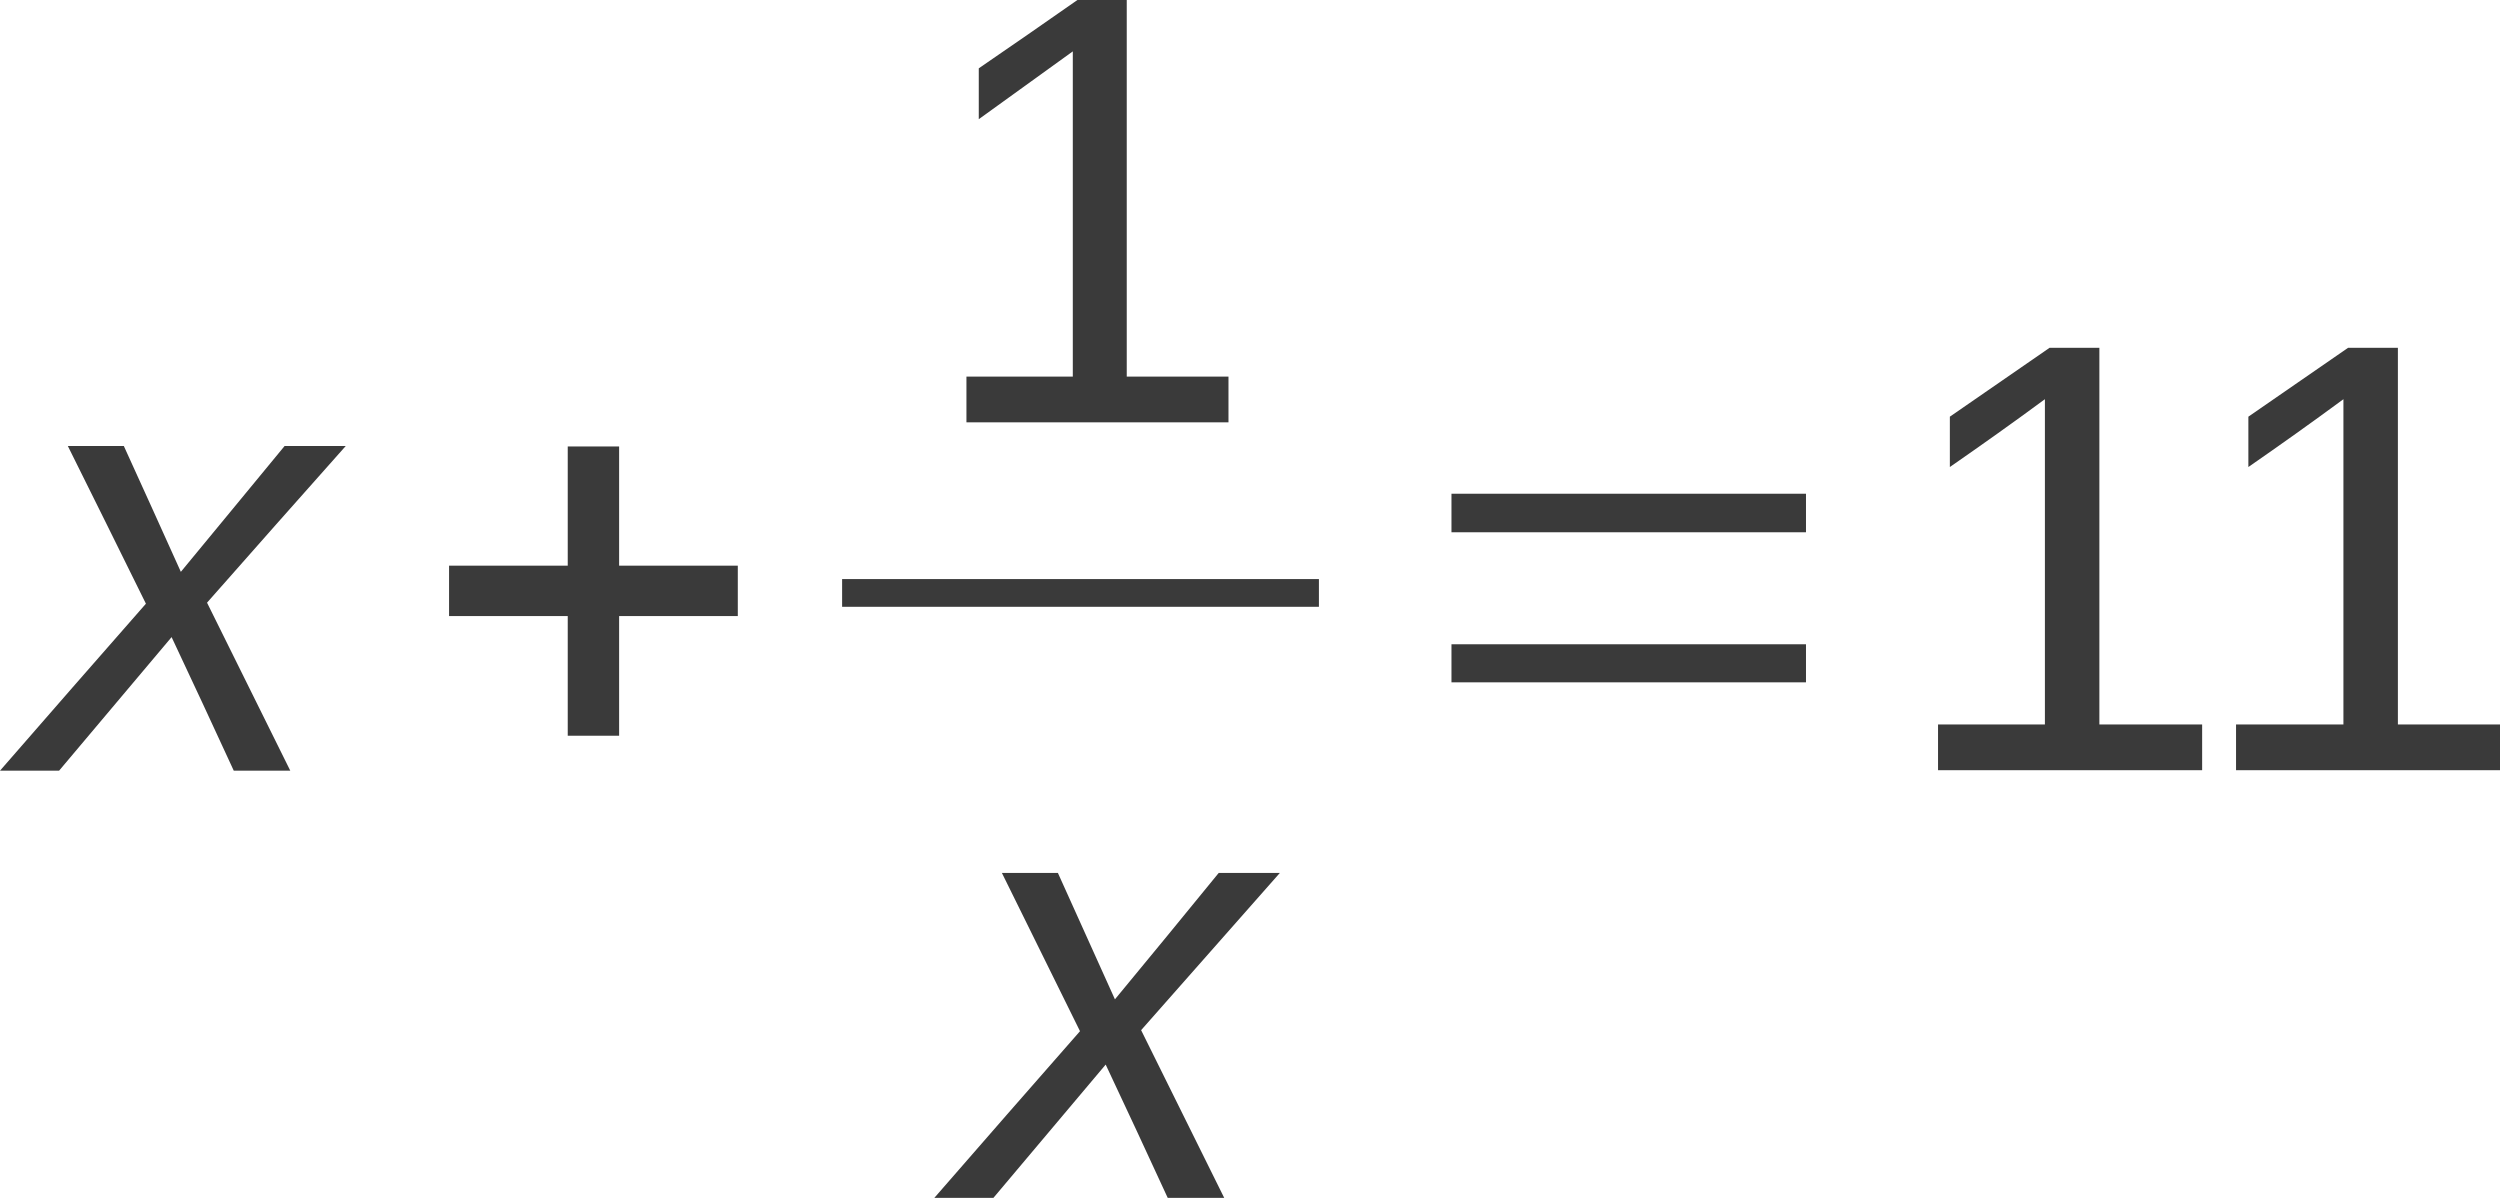 <?xml version="1.0" encoding="UTF-8" standalone="no"?>
<svg
   xmlns:dc="http://purl.org/dc/elements/1.1/"
   xmlns:cc="http://creativecommons.org/ns#"
   xmlns:rdf="http://www.w3.org/1999/02/22-rdf-syntax-ns#"
   xmlns:svg="http://www.w3.org/2000/svg"
   xmlns="http://www.w3.org/2000/svg"
   xmlns:sodipodi="http://sodipodi.sourceforge.net/DTD/sodipodi-0.dtd"
   xmlns:inkscape="http://www.inkscape.org/namespaces/inkscape"
   version="1.0"
   width="76.927"
   height="36.859"
   id="svg21"
   sodipodi:docname="E07.svg"
   inkscape:version="1.0 (1.0+r73+1)">
  <sodipodi:namedview
     inkscape:guide-bbox="true"
     showguides="true"
     inkscape:snap-page="true"
     inkscape:document-rotation="0"
     pagecolor="#ffffff"
     bordercolor="#666666"
     borderopacity="1"
     objecttolerance="10"
     gridtolerance="10"
     guidetolerance="10"
     inkscape:pageopacity="0"
     inkscape:pageshadow="2"
     inkscape:window-width="1920"
     inkscape:window-height="1013"
     id="namedview23"
     showgrid="false"
     fit-margin-top="0"
     fit-margin-left="0"
     fit-margin-right="0"
     fit-margin-bottom="0"
     inkscape:zoom="6.8237235"
     inkscape:cx="29.249305"
     inkscape:cy="25.1226"
     inkscape:window-x="0"
     inkscape:window-y="0"
     inkscape:window-maximized="1"
     inkscape:current-layer="svg21"
     units="px">
    <sodipodi:guide
       id="guide841"
       orientation="0,-1"
       position="23.669,23.859" />
  </sodipodi:namedview>
  <defs
     id="defs3">
    <pattern
       id="EMFhbasepattern"
       patternUnits="userSpaceOnUse"
       width="6"
       height="6"
       x="0"
       y="0" />
  </defs>
  <g
     id="g860"
     transform="matrix(0.424,0,0,0.424,-0.016,-0.016)"
     style="stroke-width:2.359">
    <path
       id="path5"
       d="m 17.003,55.969 c -1.492,-3.244 -2.983,-6.451 -4.512,-9.695 -2.722,3.244 -5.444,6.451 -8.166,9.695 -1.417,0 -2.871,0 -4.288,0 C 3.58,51.904 7.085,47.877 10.627,43.85 8.725,40.01 6.861,36.206 4.959,32.403 c 1.342,0 2.685,0 4.064,0 1.38,3.02 2.759,6.078 4.139,9.135 2.536,-3.058 5.034,-6.115 7.532,-9.135 1.492,0 2.983,0 4.437,0 -3.356,3.766 -6.712,7.569 -10.068,11.373 2.014,4.064 4.027,8.129 6.041,12.193 -1.38,0 -2.722,0 -4.102,0 z"
       style="fill:#3a3a3a;fill-opacity:1;fill-rule:evenodd;stroke:none;stroke-width:2.359" />
    <path
       id="path7"
       d="m 41.24,53.433 c 0,-2.908 0,-5.78 0,-8.688 -2.871,0 -5.742,0 -8.613,0 0,-1.23 0,-2.461 0,-3.654 2.871,0 5.742,0 8.613,0 0,-2.908 0,-5.78 0,-8.651 1.268,0 2.498,0 3.729,0 0,2.871 0,5.742 0,8.651 2.871,0 5.742,0 8.613,0 0,1.193 0,2.424 0,3.654 -2.871,0 -5.742,0 -8.613,0 0,2.908 0,5.78 0,8.688 -1.23,0 -2.461,0 -3.729,0 z"
       style="fill:#3a3a3a;fill-opacity:1;fill-rule:evenodd;stroke:none;stroke-width:2.359" />
    <path
       id="path9"
       d="m 70.175,30.688 c 0,-1.081 0,-2.2 0,-3.319 2.573,0 5.146,0 7.719,0 0,-7.868 0,-15.735 0,-23.603 -2.275,1.641 -4.549,3.281 -6.824,4.922 0,-1.23 0,-2.461 0,-3.691 2.386,-1.641 4.773,-3.281 7.159,-4.959 1.193,0 2.386,0 3.58,0 0,9.098 0,18.196 0,27.332 2.461,0 4.922,0 7.383,0 0,1.119 0,2.237 0,3.319 -6.339,0 -12.678,0 -19.017,0 z"
       style="fill:#3a3a3a;fill-opacity:1;fill-rule:evenodd;stroke:none;stroke-width:2.359" />
    <path
       id="path11"
       d="m 61.152,42.06 c 11.522,0 23.081,0 34.603,0 0,0.671 0,1.342 0,2.014 -11.522,0 -23.081,0 -34.603,0 0,-0.671 0,-1.342 0,-2.014 z"
       style="fill:#3a3a3a;fill-opacity:1;fill-rule:evenodd;stroke:none;stroke-width:2.359" />
    <path
       id="path13"
       d="m 84.792,86.992 c -1.492,-3.244 -2.983,-6.451 -4.512,-9.695 -2.722,3.244 -5.444,6.451 -8.166,9.695 -1.417,0 -2.871,0 -4.288,0 3.542,-4.064 7.047,-8.091 10.59,-12.118 -1.902,-3.841 -3.766,-7.644 -5.668,-11.485 1.342,0 2.685,0 4.064,0 1.38,3.058 2.759,6.115 4.139,9.173 2.536,-3.058 5.034,-6.115 7.532,-9.173 1.492,0 2.983,0 4.437,0 -3.356,3.803 -6.712,7.607 -10.068,11.41 2.014,4.064 4.027,8.129 6.041,12.193 -1.38,0 -2.722,0 -4.102,0 z"
       style="fill:#3a3a3a;fill-opacity:1;fill-rule:evenodd;stroke:none;stroke-width:2.359" />
    <path
       id="path15"
       d="m 105.375,49.555 c 0,-0.932 0,-1.864 0,-2.759 8.576,0 17.152,0 25.728,0 0,0.895 0,1.827 0,2.759 -8.576,0 -17.152,0 -25.728,0 z m 0,-10.888 c 0,-0.932 0,-1.864 0,-2.797 8.576,0 17.152,0 25.728,0 0,0.932 0,1.864 0,2.797 -8.576,0 -17.152,0 -25.728,0 z"
       style="fill:#3a3a3a;fill-opacity:1;fill-rule:evenodd;stroke:none;stroke-width:2.359" />
    <path
       id="path17"
       d="m 140.686,55.931 c 0,-1.081 0,-2.2 0,-3.319 2.573,0 5.183,0 7.756,0 0,-7.868 0,-15.735 0,-23.603 -2.275,1.678 -4.586,3.319 -6.898,4.922 0,-1.193 0,-2.424 0,-3.654 2.424,-1.678 4.81,-3.319 7.234,-4.997 1.193,0 2.424,0 3.617,0 0,9.098 0,18.196 0,27.332 2.498,0 4.959,0 7.458,0 0,1.119 0,2.237 0,3.319 -6.413,0 -12.79,0 -19.166,0 z"
       style="fill:#3a3a3a;fill-opacity:1;fill-rule:evenodd;stroke:none;stroke-width:2.359" />
    <path
       id="path19"
       d="m 162.313,55.931 c 0,-1.081 0,-2.2 0,-3.319 2.61,0 5.22,0 7.793,0 0,-7.868 0,-15.735 0,-23.603 -2.275,1.678 -4.586,3.319 -6.898,4.922 0,-1.193 0,-2.424 0,-3.654 2.424,-1.678 4.81,-3.319 7.234,-4.997 1.193,0 2.424,0 3.617,0 0,9.098 0,18.196 0,27.332 2.498,0 4.959,0 7.458,0 0,1.119 0,2.237 0,3.319 -6.413,0 -12.79,0 -19.203,0 z"
       style="fill:#3a3a3a;fill-opacity:1;fill-rule:evenodd;stroke:none;stroke-width:2.359" />
  </g>
</svg>
